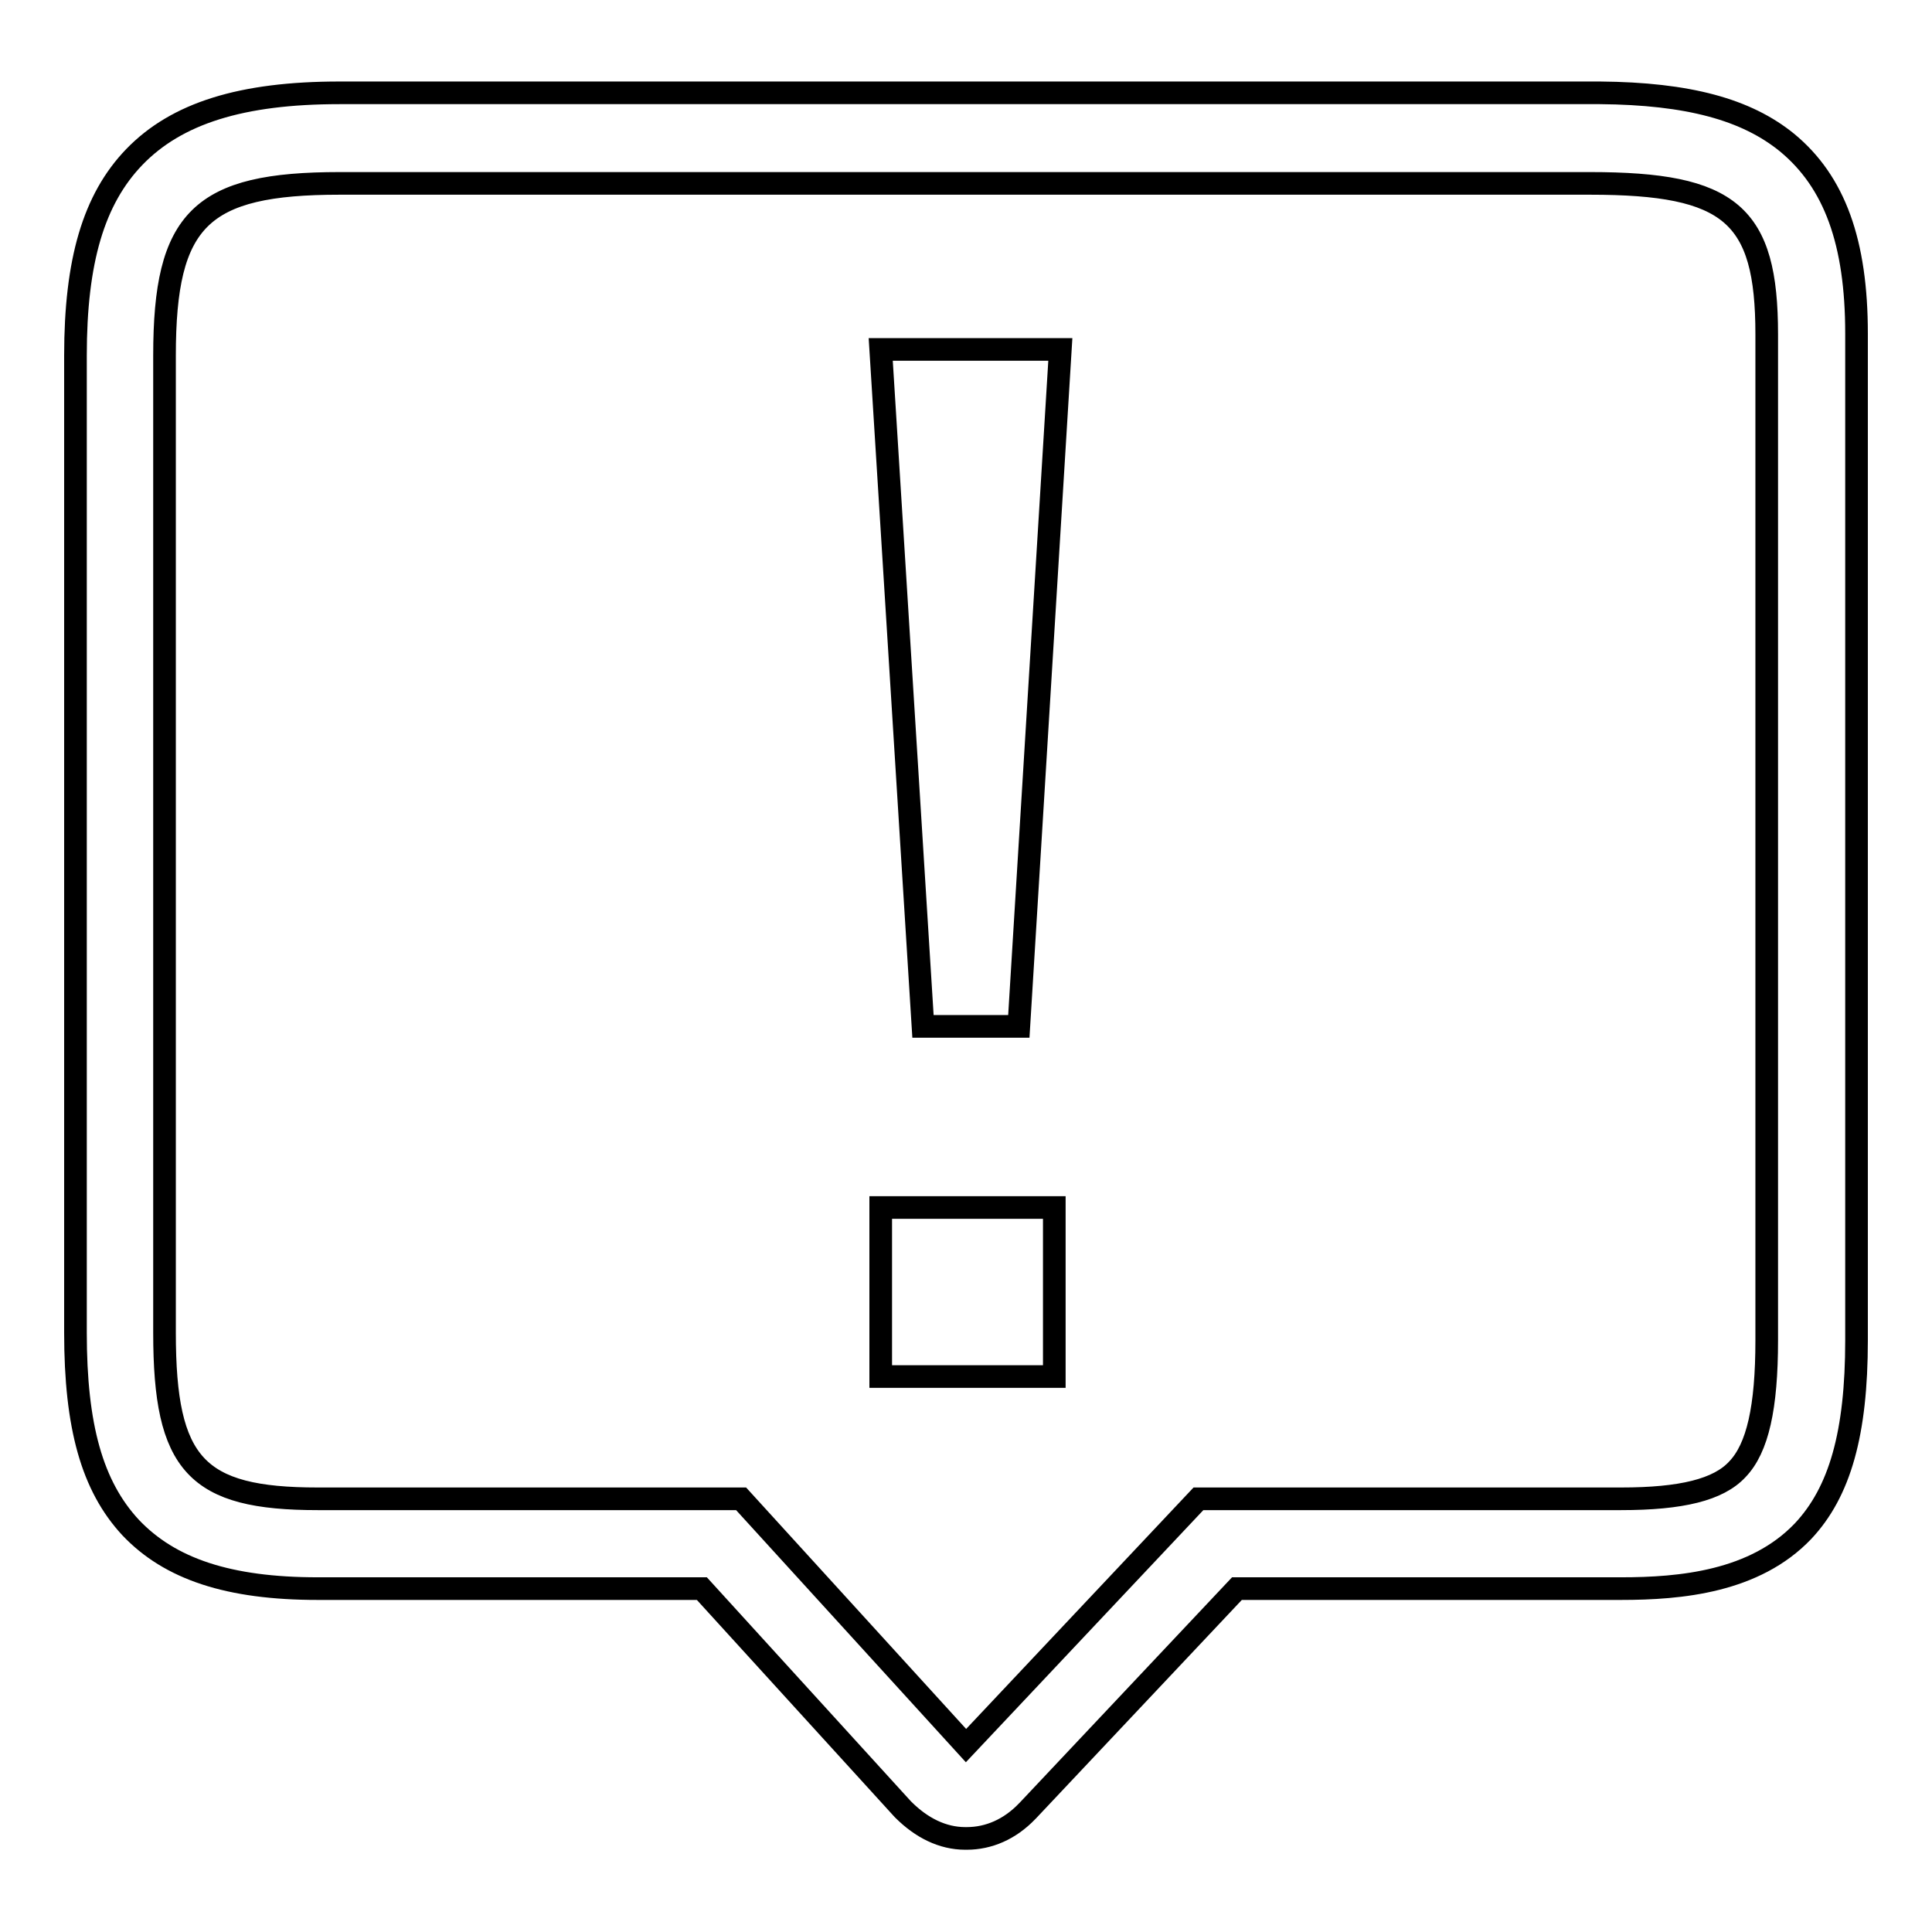 <?xml version="1.0" encoding="utf-8"?>
<!-- Svg Vector Icons : http://www.onlinewebfonts.com/icon -->
<!DOCTYPE svg PUBLIC "-//W3C//DTD SVG 1.1//EN" "http://www.w3.org/Graphics/SVG/1.1/DTD/svg11.dtd">
<svg version="1.1" xmlns="http://www.w3.org/2000/svg" xmlns:xlink="http://www.w3.org/1999/xlink" x="0px" y="0px" viewBox="0 0 256 256" enable-background="new 0 0 256 256" xml:space="preserve">
<g><g><path stroke-width="3" fill-opacity="0" stroke="#000000"  d="M128.1,243.6c-0.1,0-0.1,0-0.2,0c-3,0-5.8-1.4-8.2-3.8l-0.1-0.1L93,210.5H42.1c-11.8,0-19.6-2.6-24.8-8.1c-5.1-5.5-7.3-13.4-7.3-25.8V47.1c0-12.5,2.4-20.7,7.8-26.3c5.6-5.8,14.2-8.5,27.2-8.5h167l0,0c11.7,0.1,19.4,2.2,24.8,6.6c6.3,5.2,9.2,13.2,9.2,25.3v133.4c0,12.3-2.2,20.1-7.1,25.3c-6.4,6.7-16.2,7.6-24.1,7.6h-50.9l-27.7,29.4l-0.1,0.1C133.8,242.4,131,243.6,128.1,243.6z M45,24.3c-18.4,0-23.2,4.7-23.2,22.8v129.5c0,17.5,4.2,22,20.3,22h56.1l29.8,32.7l30.8-32.7h56c8,0,12.9-1.2,15.4-3.9c2.7-2.8,3.9-8.2,3.9-17.1V44.3c0-15.9-4.8-20-23.4-20L45,24.3L45,24.3z"/><path stroke-width="3" fill-opacity="0" stroke="#000000"  d="M116.7,46.3h23.8l-5.5,89.7h-12.7L116.7,46.3z M116.7,160h23v22.4h-23V160z"/></g></g>
</svg>